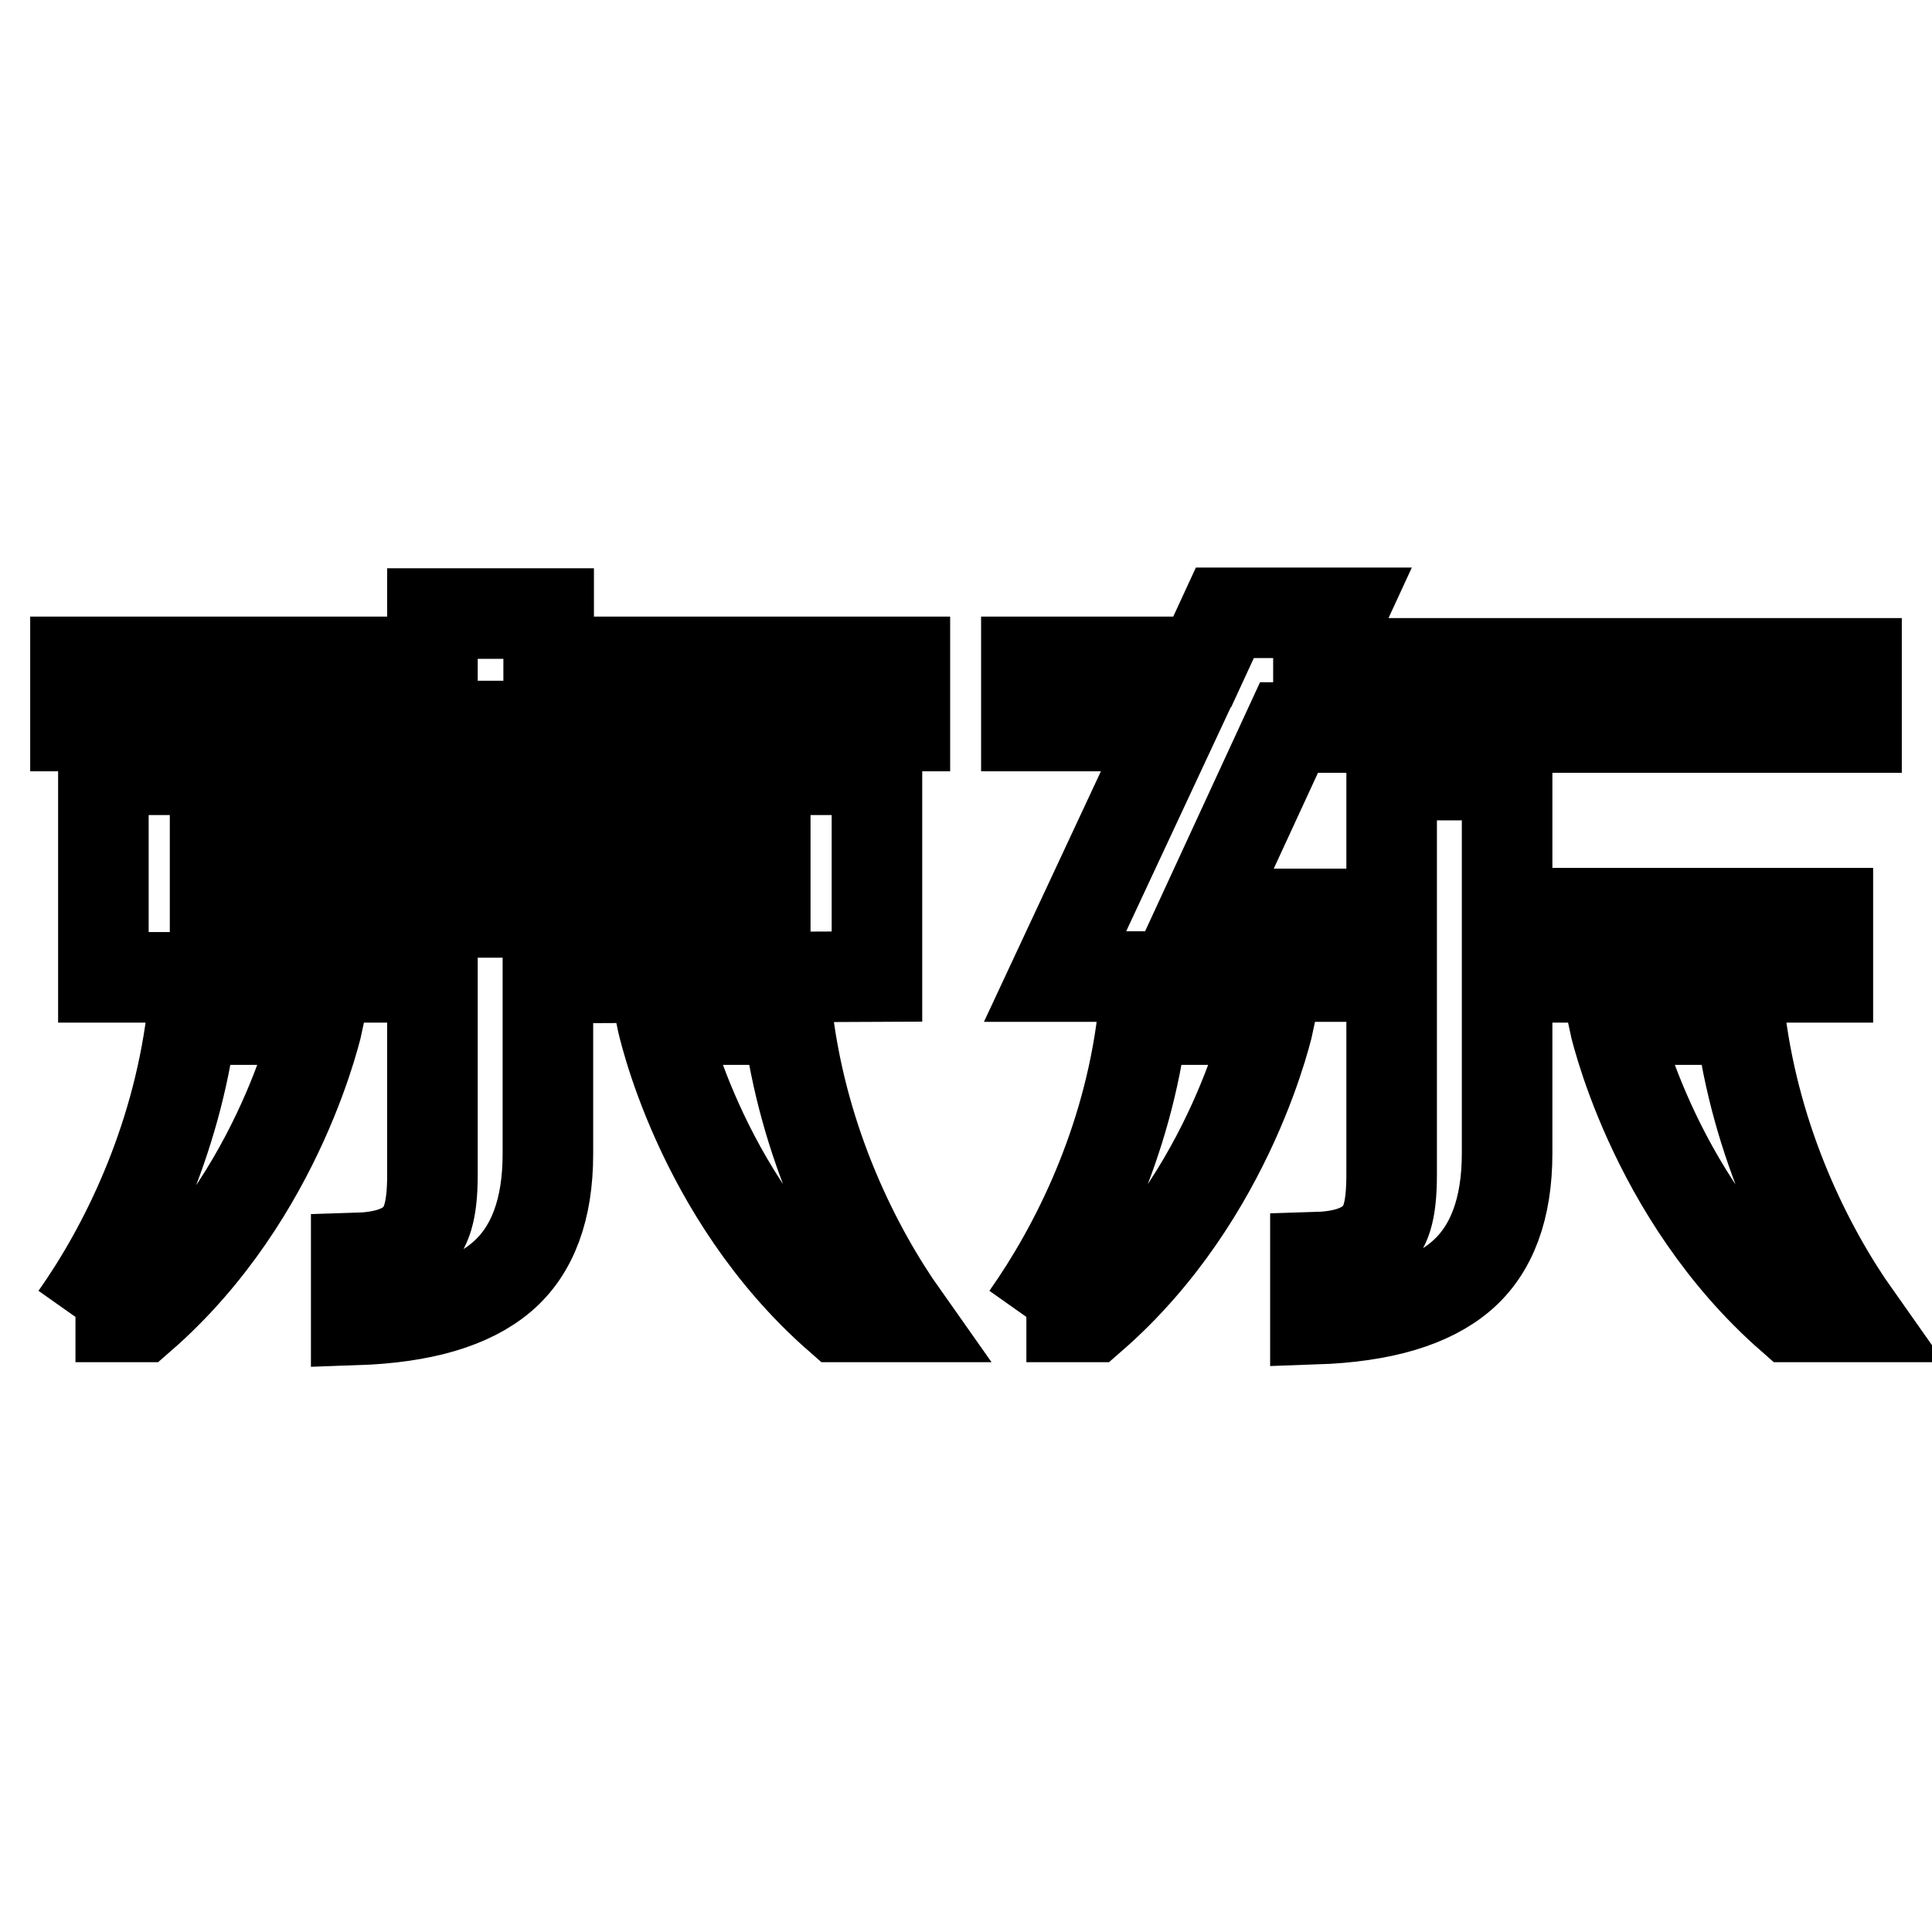 <?xml version="1.0" encoding="utf-8"?>
<!-- Svg Vector Icons : http://www.onlinewebfonts.com/icon -->
<!DOCTYPE svg PUBLIC "-//W3C//DTD SVG 1.1//EN" "http://www.w3.org/Graphics/SVG/1.1/DTD/svg11.dtd">
<svg version="1.1" xmlns="http://www.w3.org/2000/svg" xmlns:xlink="http://www.w3.org/1999/xlink" x="0px" y="0px" viewBox="0 0 256 256" enable-background="new 0 0 256 256" xml:space="preserve">
<g> <path stroke-width="12" fill-opacity="0" stroke="#000000"  d="M116.2,129.4V102H13.7v27.4v0.1h43.6v26.2c0,4.8-0.8,7.2-2.5,8.7c-1.7,1.5-4.2,2.2-7.6,2.3v8.2 c8.8-0.3,15.2-2.2,19.3-5.7c4.1-3.5,6.1-9,6.1-16.3v-23.3L116.2,129.4L116.2,129.4z M101.4,120.9H28.5v-10.4h72.9V120.9z  M72.7,81.3H57.3v6.4H10v8.5h109.9v-8.5H72.7V81.3z M10,174.5h8.7c18.6-16.2,23.5-39.4,23.5-39.4H25.4 C23.3,151.5,16.5,165.3,10,174.5 M87.7,135.1c0,0,4.8,23.1,23.4,39.4h8.7c-6.5-9.2-13.3-23-15.4-39.4H87.7z M136,174.5h8.7 c18.6-16.2,23.5-39.4,23.5-39.4h-16.8C149.4,151.5,142.5,165.3,136,174.5 M213.8,135.1c0,0,4.9,23.1,23.5,39.4h8.7 c-6.5-9.2-13.3-23-15.4-39.4H213.8z M174.7,87.7l3-6.5h-15.4l-3,6.5H136v8.5h19.3l-15.5,33.2h44.6v26.2c0,5.1-0.8,7.2-2.5,8.7 c-1.7,1.5-4.2,2.2-7.6,2.3v8.2c8.8-0.3,15.2-2.2,19.3-5.7c4.1-3.5,6.1-9,6.1-16.3v-23.3h42.5v-0.4v-8.1h-42.5v-18.3h-15.3v18.4h-25 l11.4-24.7H246v-8.5H174.7z"/></g>
</svg>